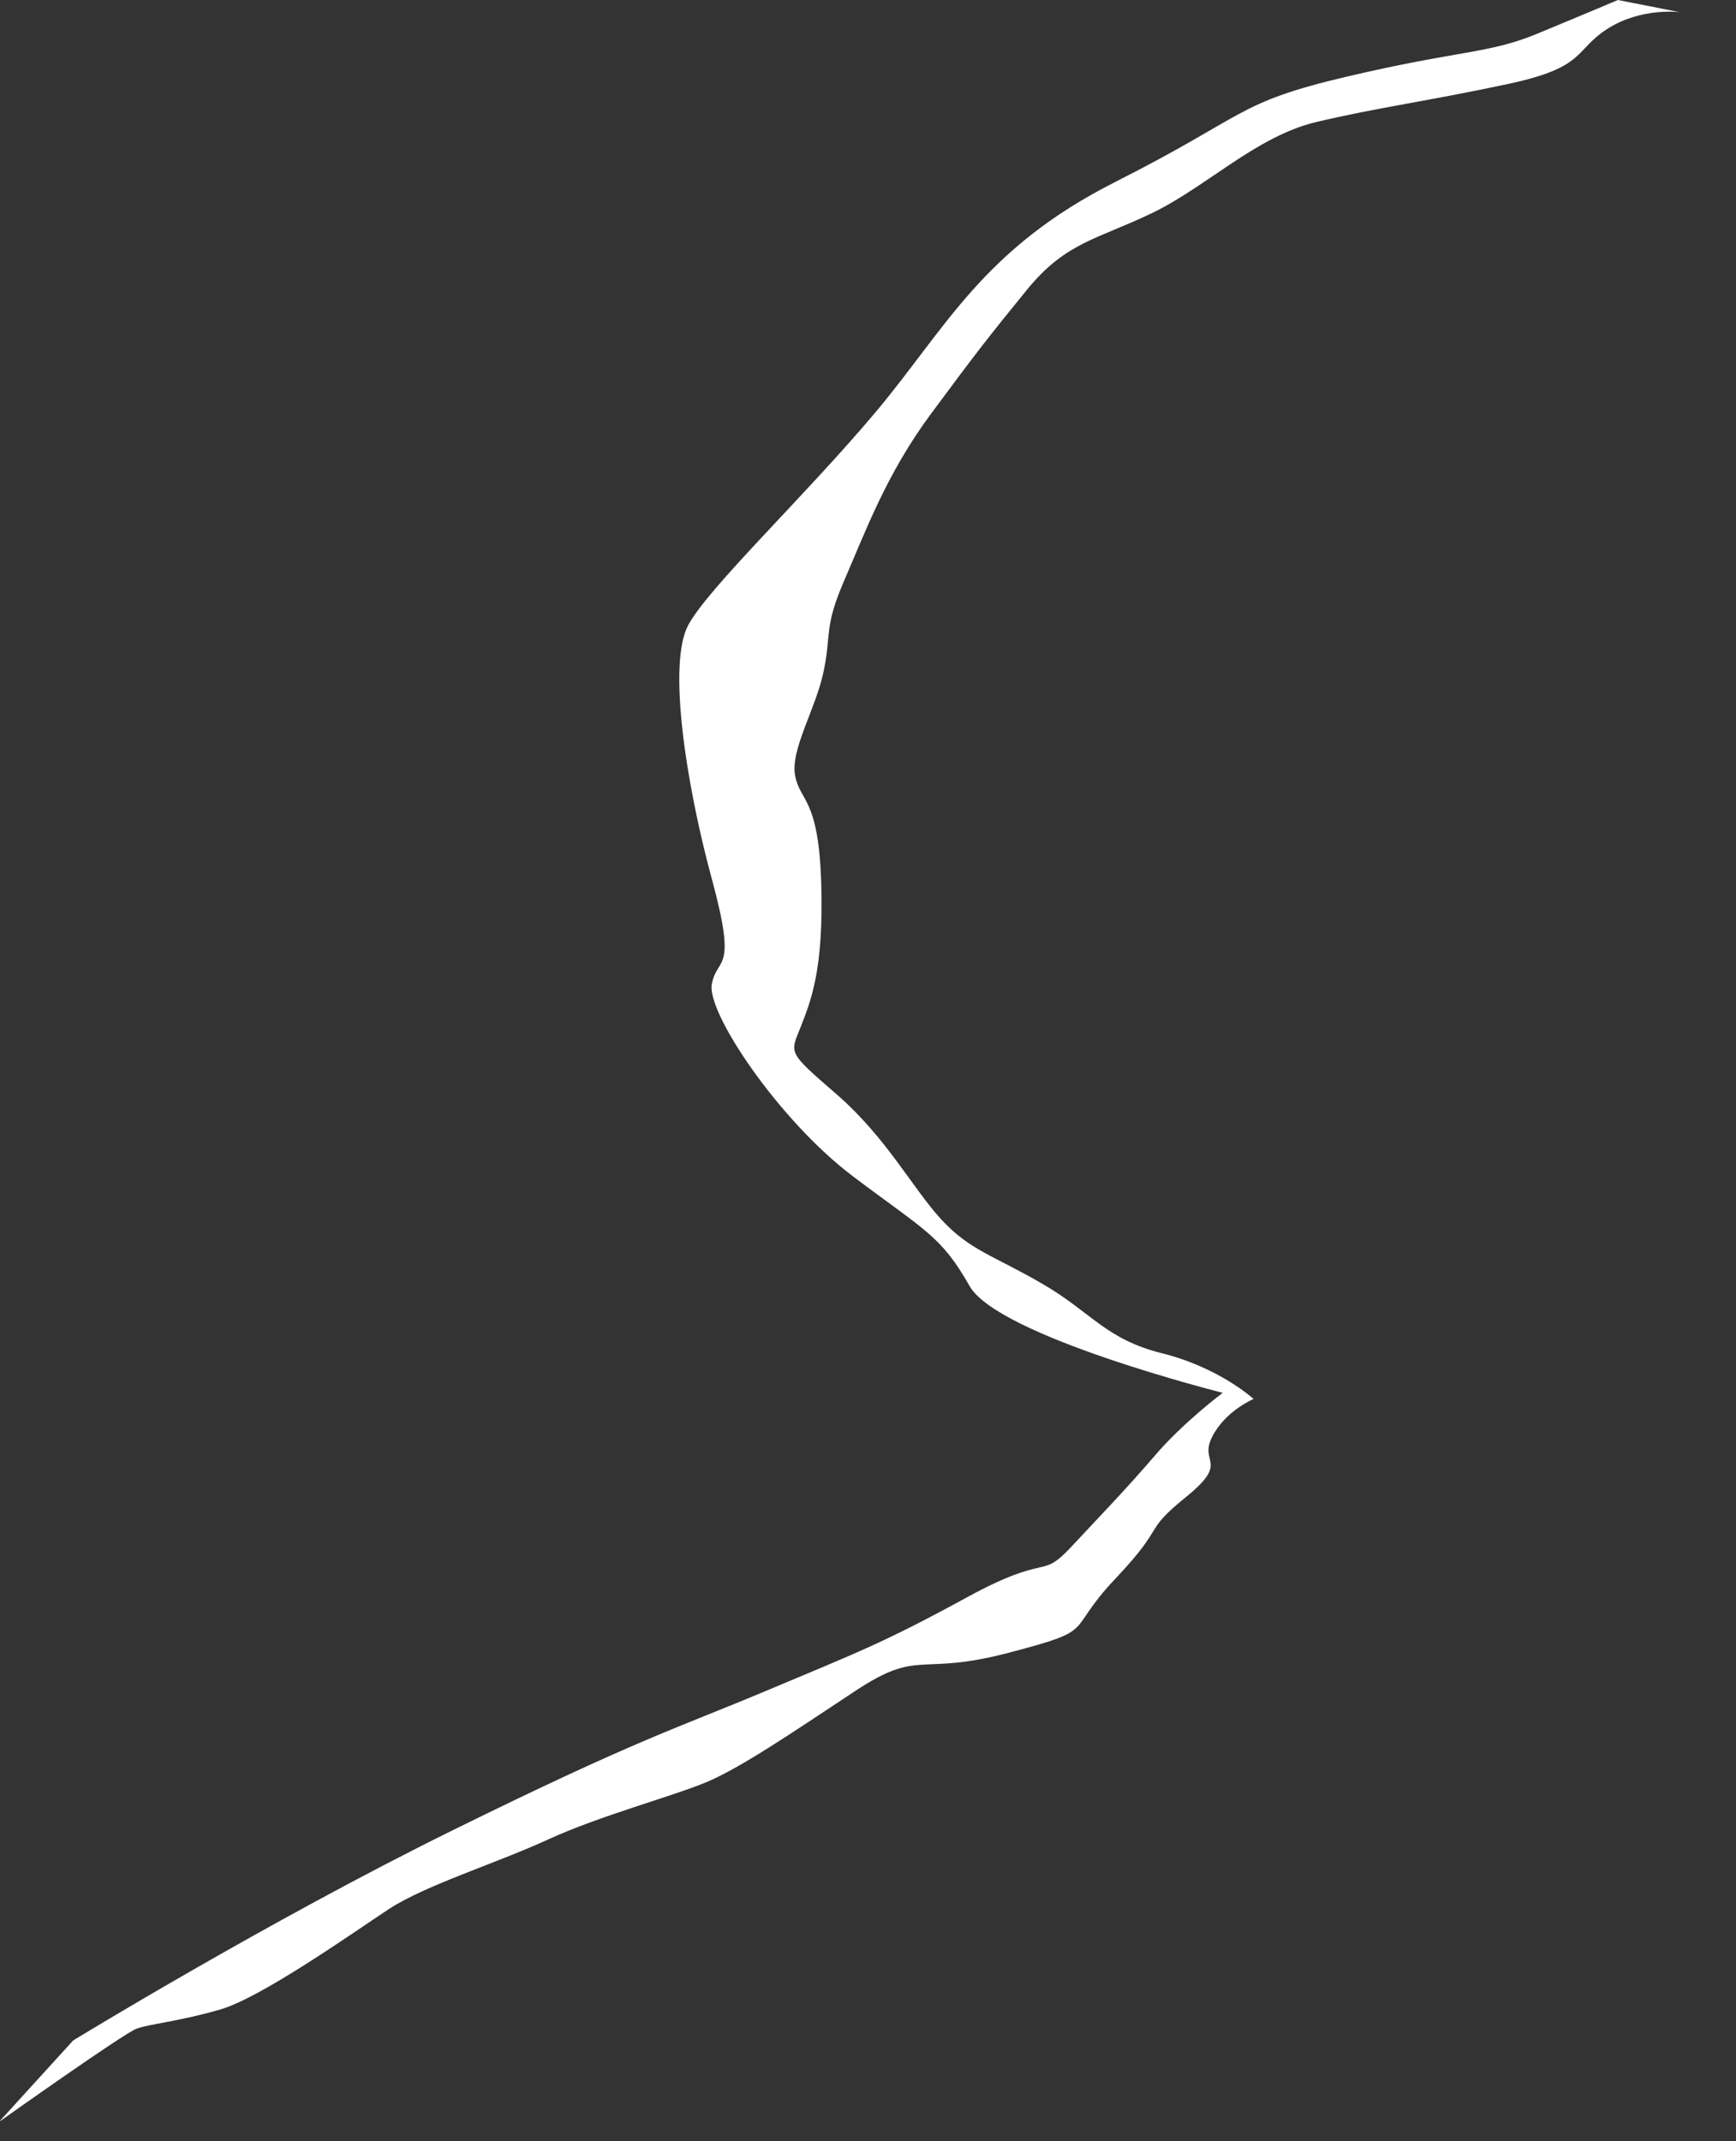 <?xml version="1.0" encoding="utf-8"?>
<svg xmlns="http://www.w3.org/2000/svg" fill="none" height="100%" overflow="visible" preserveAspectRatio="none" style="display: block;" viewBox="0 0 30 37" width="100%">
<rect x="0" y="0" width="30" height="37" fill="#333333" stroke="none"/>
<path d="M0 36.647L1.265 35.258C1.265 35.258 4.649 33.188 7.844 31.616C11.039 30.043 11.67 29.876 13.245 29.215C14.82 28.553 15.271 28.387 16.709 27.602C18.147 26.817 17.968 27.311 18.509 26.733C19.05 26.153 19.453 25.739 19.95 25.161C20.444 24.58 21.13 24.068 21.13 24.068C21.13 24.068 17.249 23.093 16.755 22.222C16.261 21.351 15.99 21.271 14.73 20.319C13.47 19.367 12.21 17.504 12.301 17.007C12.392 16.51 12.751 16.84 12.301 15.187C11.851 13.531 11.535 11.461 11.895 10.799C12.254 10.138 13.92 8.565 15.136 7.116C16.352 5.667 16.98 4.302 19.275 3.143C21.569 1.984 21.344 1.777 23.279 1.323C25.214 0.868 25.724 0.929 26.551 0.588C27.377 0.247 27.959 0 27.959 0L29.026 0.21C29.026 0.21 28.365 0.124 27.78 0.497C27.196 0.871 27.421 1.159 26.07 1.449C24.72 1.739 23.776 1.863 22.741 2.11C21.706 2.358 20.85 3.229 19.906 3.683C18.962 4.138 18.421 4.18 17.746 5.008C17.071 5.836 16.846 6.127 16.08 7.162C15.315 8.197 14.955 9.189 14.595 10.017C14.236 10.845 14.37 10.928 14.236 11.589C14.101 12.251 13.651 12.955 13.742 13.41C13.832 13.864 14.148 13.783 14.192 15.273C14.236 16.762 14.011 17.3 13.832 17.757C13.651 18.211 13.607 18.171 14.464 18.915C15.32 19.66 15.767 20.528 16.264 21.069C16.761 21.609 17.164 21.69 18.018 22.187C18.874 22.684 19.099 23.139 20.087 23.386C21.078 23.634 21.663 24.174 21.663 24.174C21.663 24.174 21.169 24.381 20.944 24.835C20.718 25.29 21.259 25.249 20.493 25.87C19.728 26.491 20.178 26.325 19.278 27.276C18.377 28.228 19.009 28.145 17.433 28.559C15.858 28.973 15.905 28.475 14.779 29.22C13.654 29.965 12.8 30.545 12.213 30.793C11.626 31.04 10.369 31.373 9.469 31.787C8.568 32.201 7.353 32.575 6.724 32.986C6.093 33.4 4.52 34.519 3.798 34.726C3.079 34.933 2.583 34.973 2.358 35.056C2.132 35.14 0.003 36.652 0.003 36.652L0 36.647Z" fill="white" id="Vector"/>
</svg>